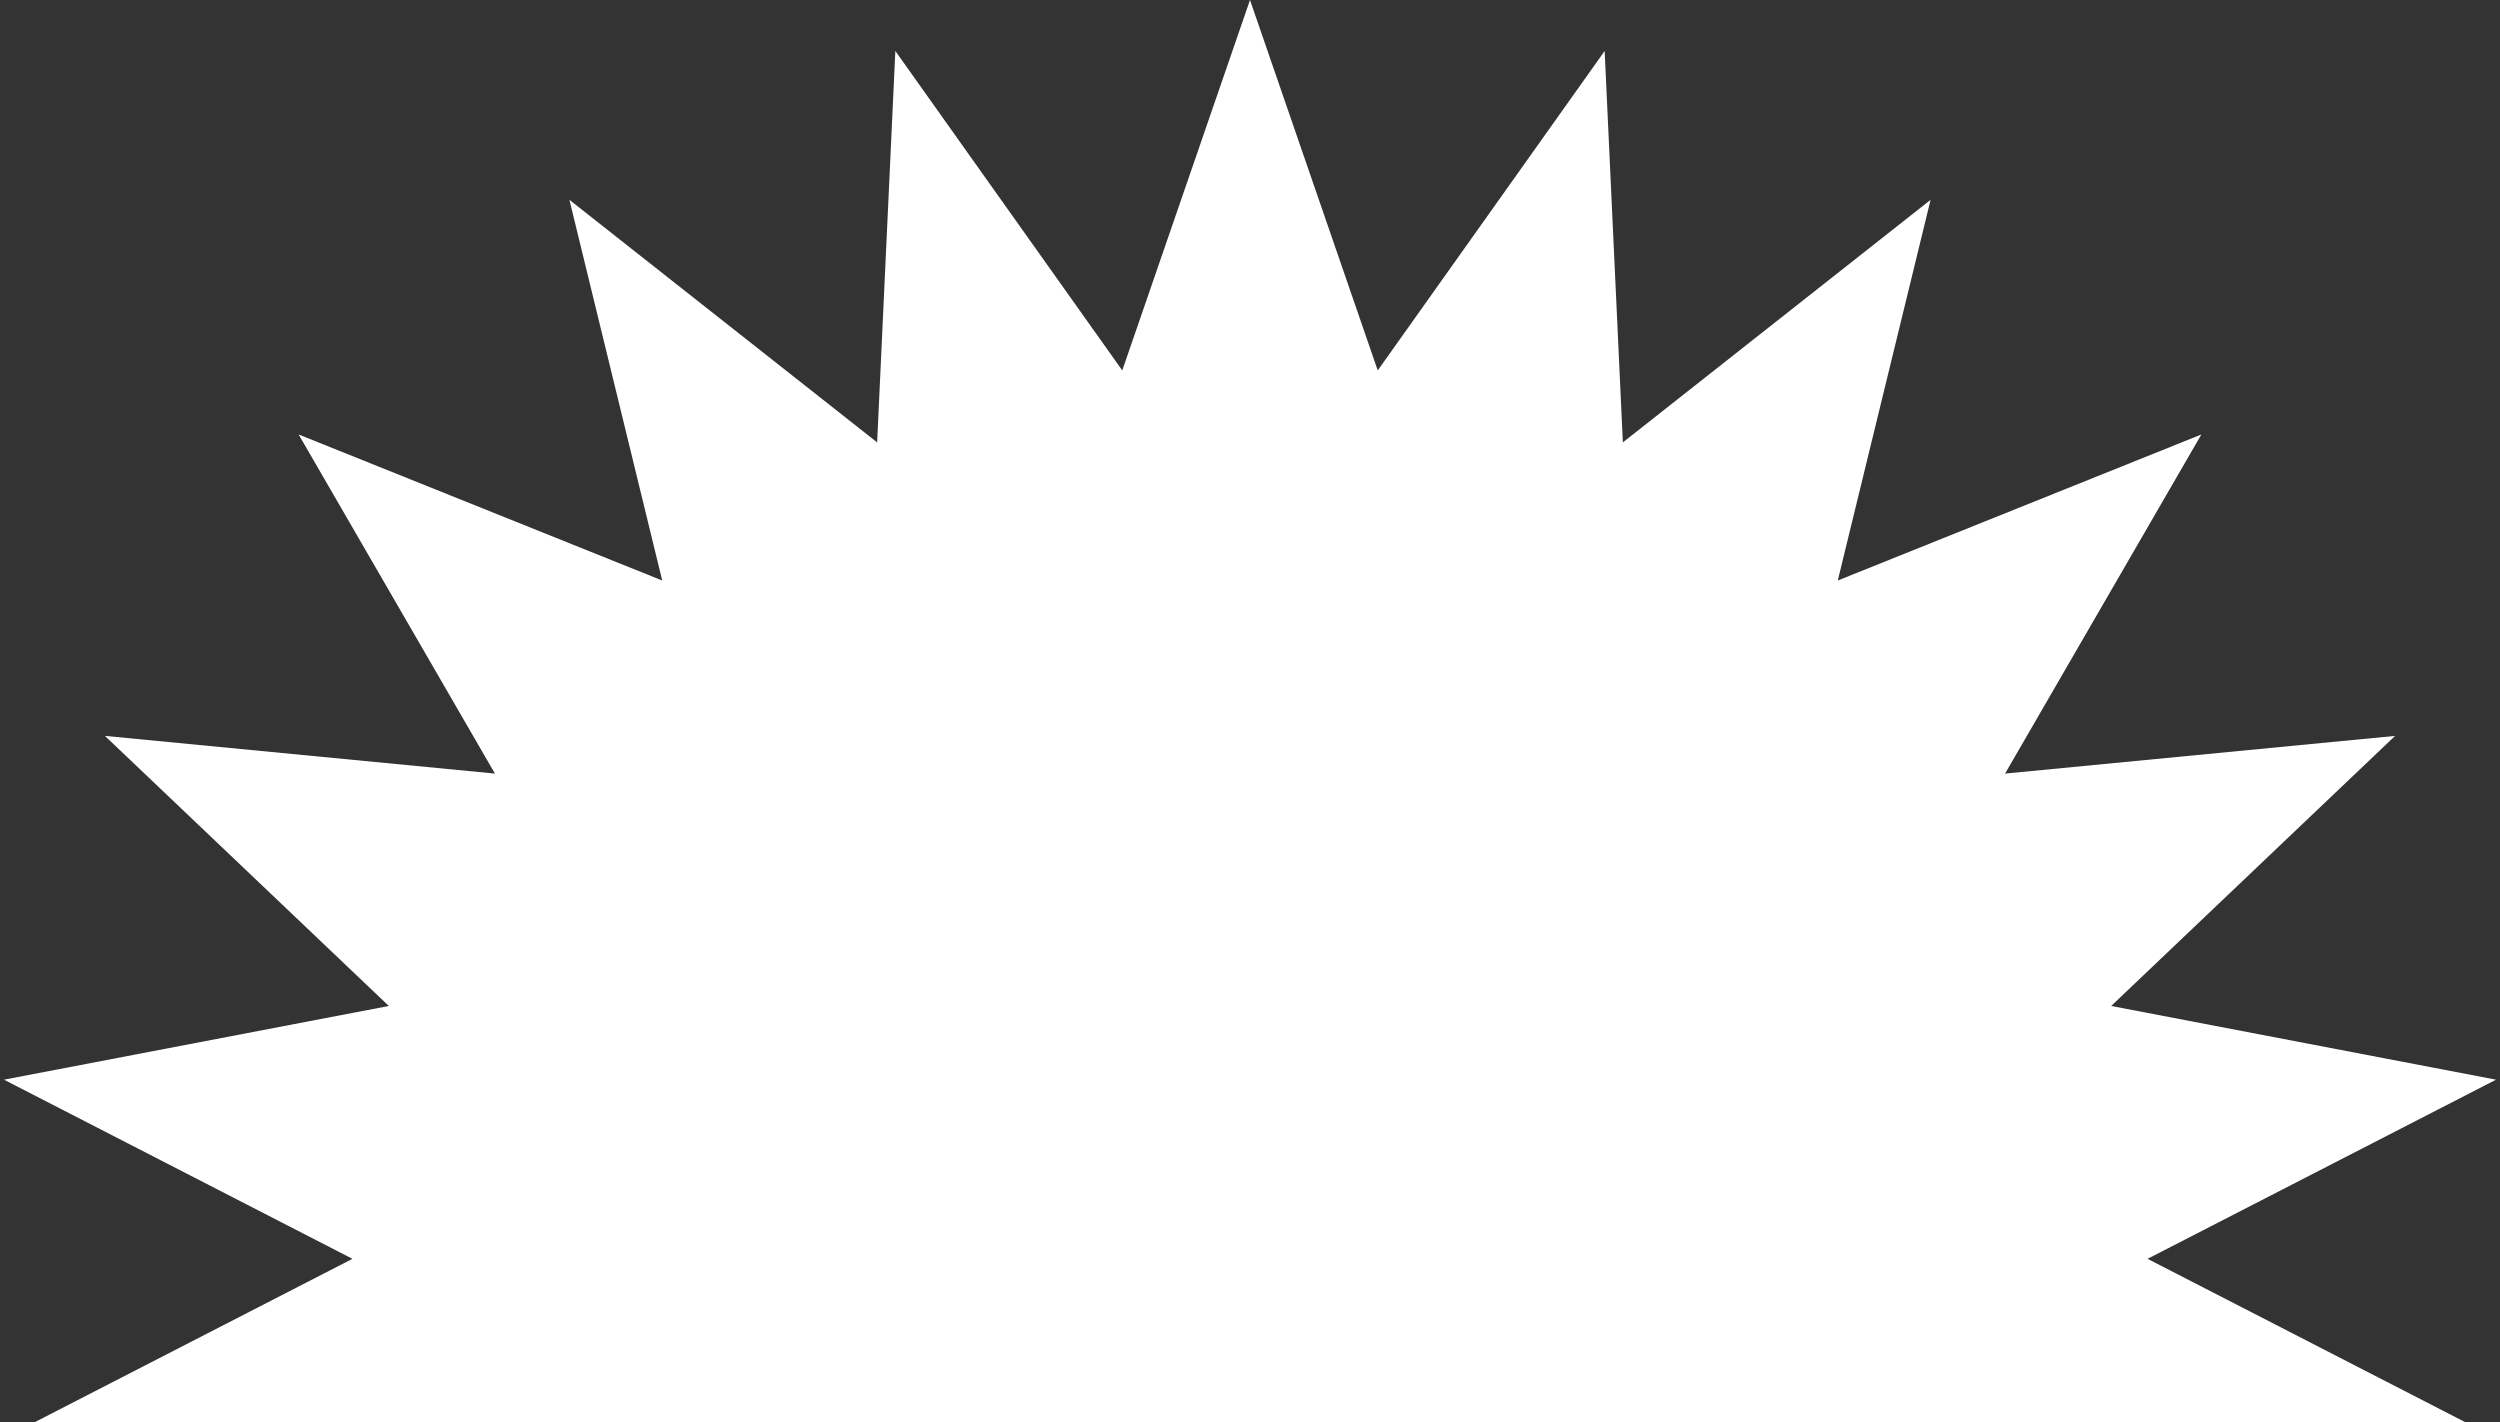 <?xml version="1.0" encoding="UTF-8"?> <svg xmlns="http://www.w3.org/2000/svg" width="566" height="322" viewBox="0 0 566 322" fill="none"><rect x="0" y="0" width="566" height="322" fill="#333333" stroke="none"/><path d="M283 0L311.919 83.863L363.294 11.544L367.414 100.158L437.083 45.243L416.071 131.428L498.389 98.365L453.947 175.139L542.245 166.607L477.974 227.751L565.099 244.44L486.205 285L565.099 325.56L477.974 342.249L542.245 403.393L453.947 394.861L498.389 471.635L416.071 438.572L437.083 524.757L367.414 469.842L363.294 558.456L311.919 486.137L283 570L254.081 486.137L202.706 558.456L198.586 469.842L128.917 524.757L149.929 438.572L67.611 471.635L112.053 394.861L23.755 403.393L88.026 342.249L0.901 325.56L79.795 285L0.901 244.44L88.026 227.751L23.755 166.607L112.053 175.139L67.611 98.365L149.929 131.428L128.917 45.243L198.586 100.158L202.706 11.544L254.081 83.863L283 0Z" fill="white"></path></svg> 
